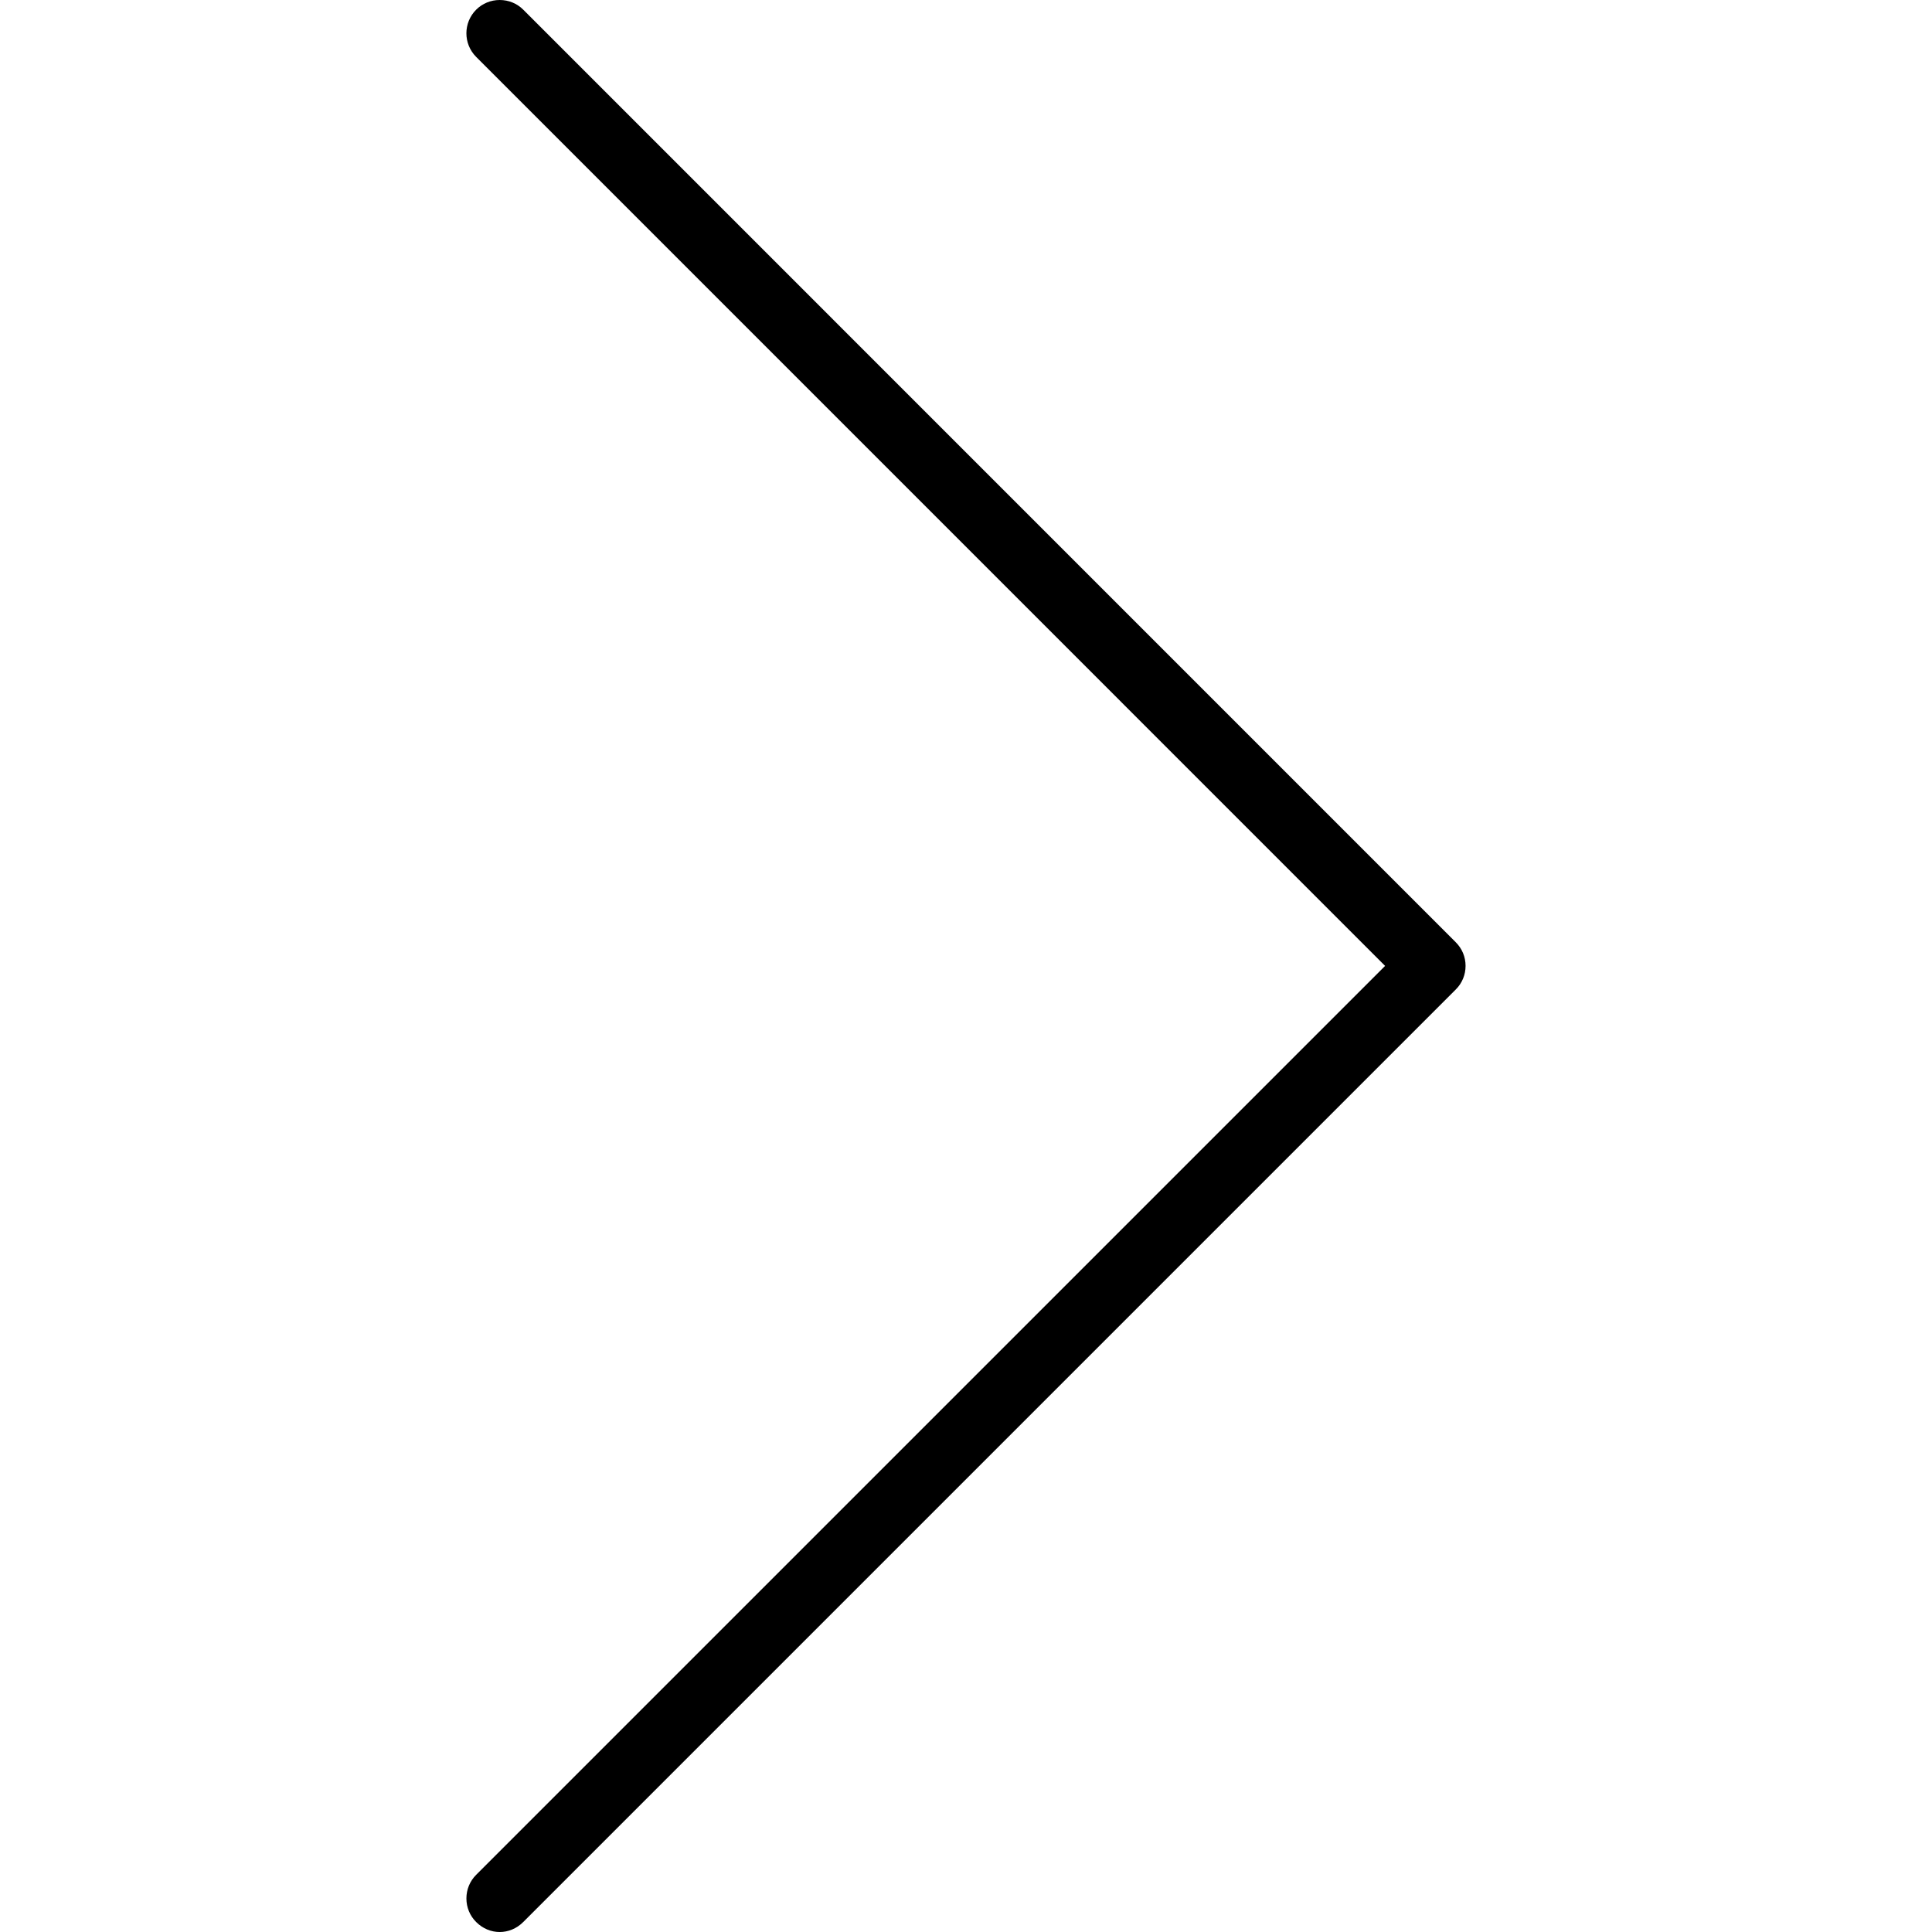 <?xml version="1.0" encoding="utf-8"?>
<!DOCTYPE svg PUBLIC "-//W3C//DTD SVG 1.1//EN" "http://www.w3.org/Graphics/SVG/1.1/DTD/svg11.dtd">
<svg version="1.1" id="Capa_1" xmlns="http://www.w3.org/2000/svg" xmlns:xlink="http://www.w3.org/1999/xlink" x="0px" y="0px"
	 width="80px" height="80px" viewBox="-72.5 341 80 80" style="enable-background:new -72.5 341 80 80;" xml:space="preserve">
<style type="text/css">
<![CDATA[
	.arr3px{fill:#000;}
]]>
</style>
<path class="arr3px" d="M-50.833,420.586l38.615-38.615c0.261-0.26,0.404-0.607,0.404-0.977s-0.144-0.715-0.404-0.975l-38.614-38.617
	c-0.259-0.26-0.606-0.402-0.977-0.402c-0.369,0-0.715,0.143-0.975,0.402c-0.538,0.539-0.538,1.414,0,1.953l37.638,37.641
	l-37.638,37.637c-0.261,0.262-0.403,0.607-0.403,0.977s0.143,0.717,0.402,0.975C-52.234,421.139-51.384,421.139-50.833,420.586z"/>
</svg>

